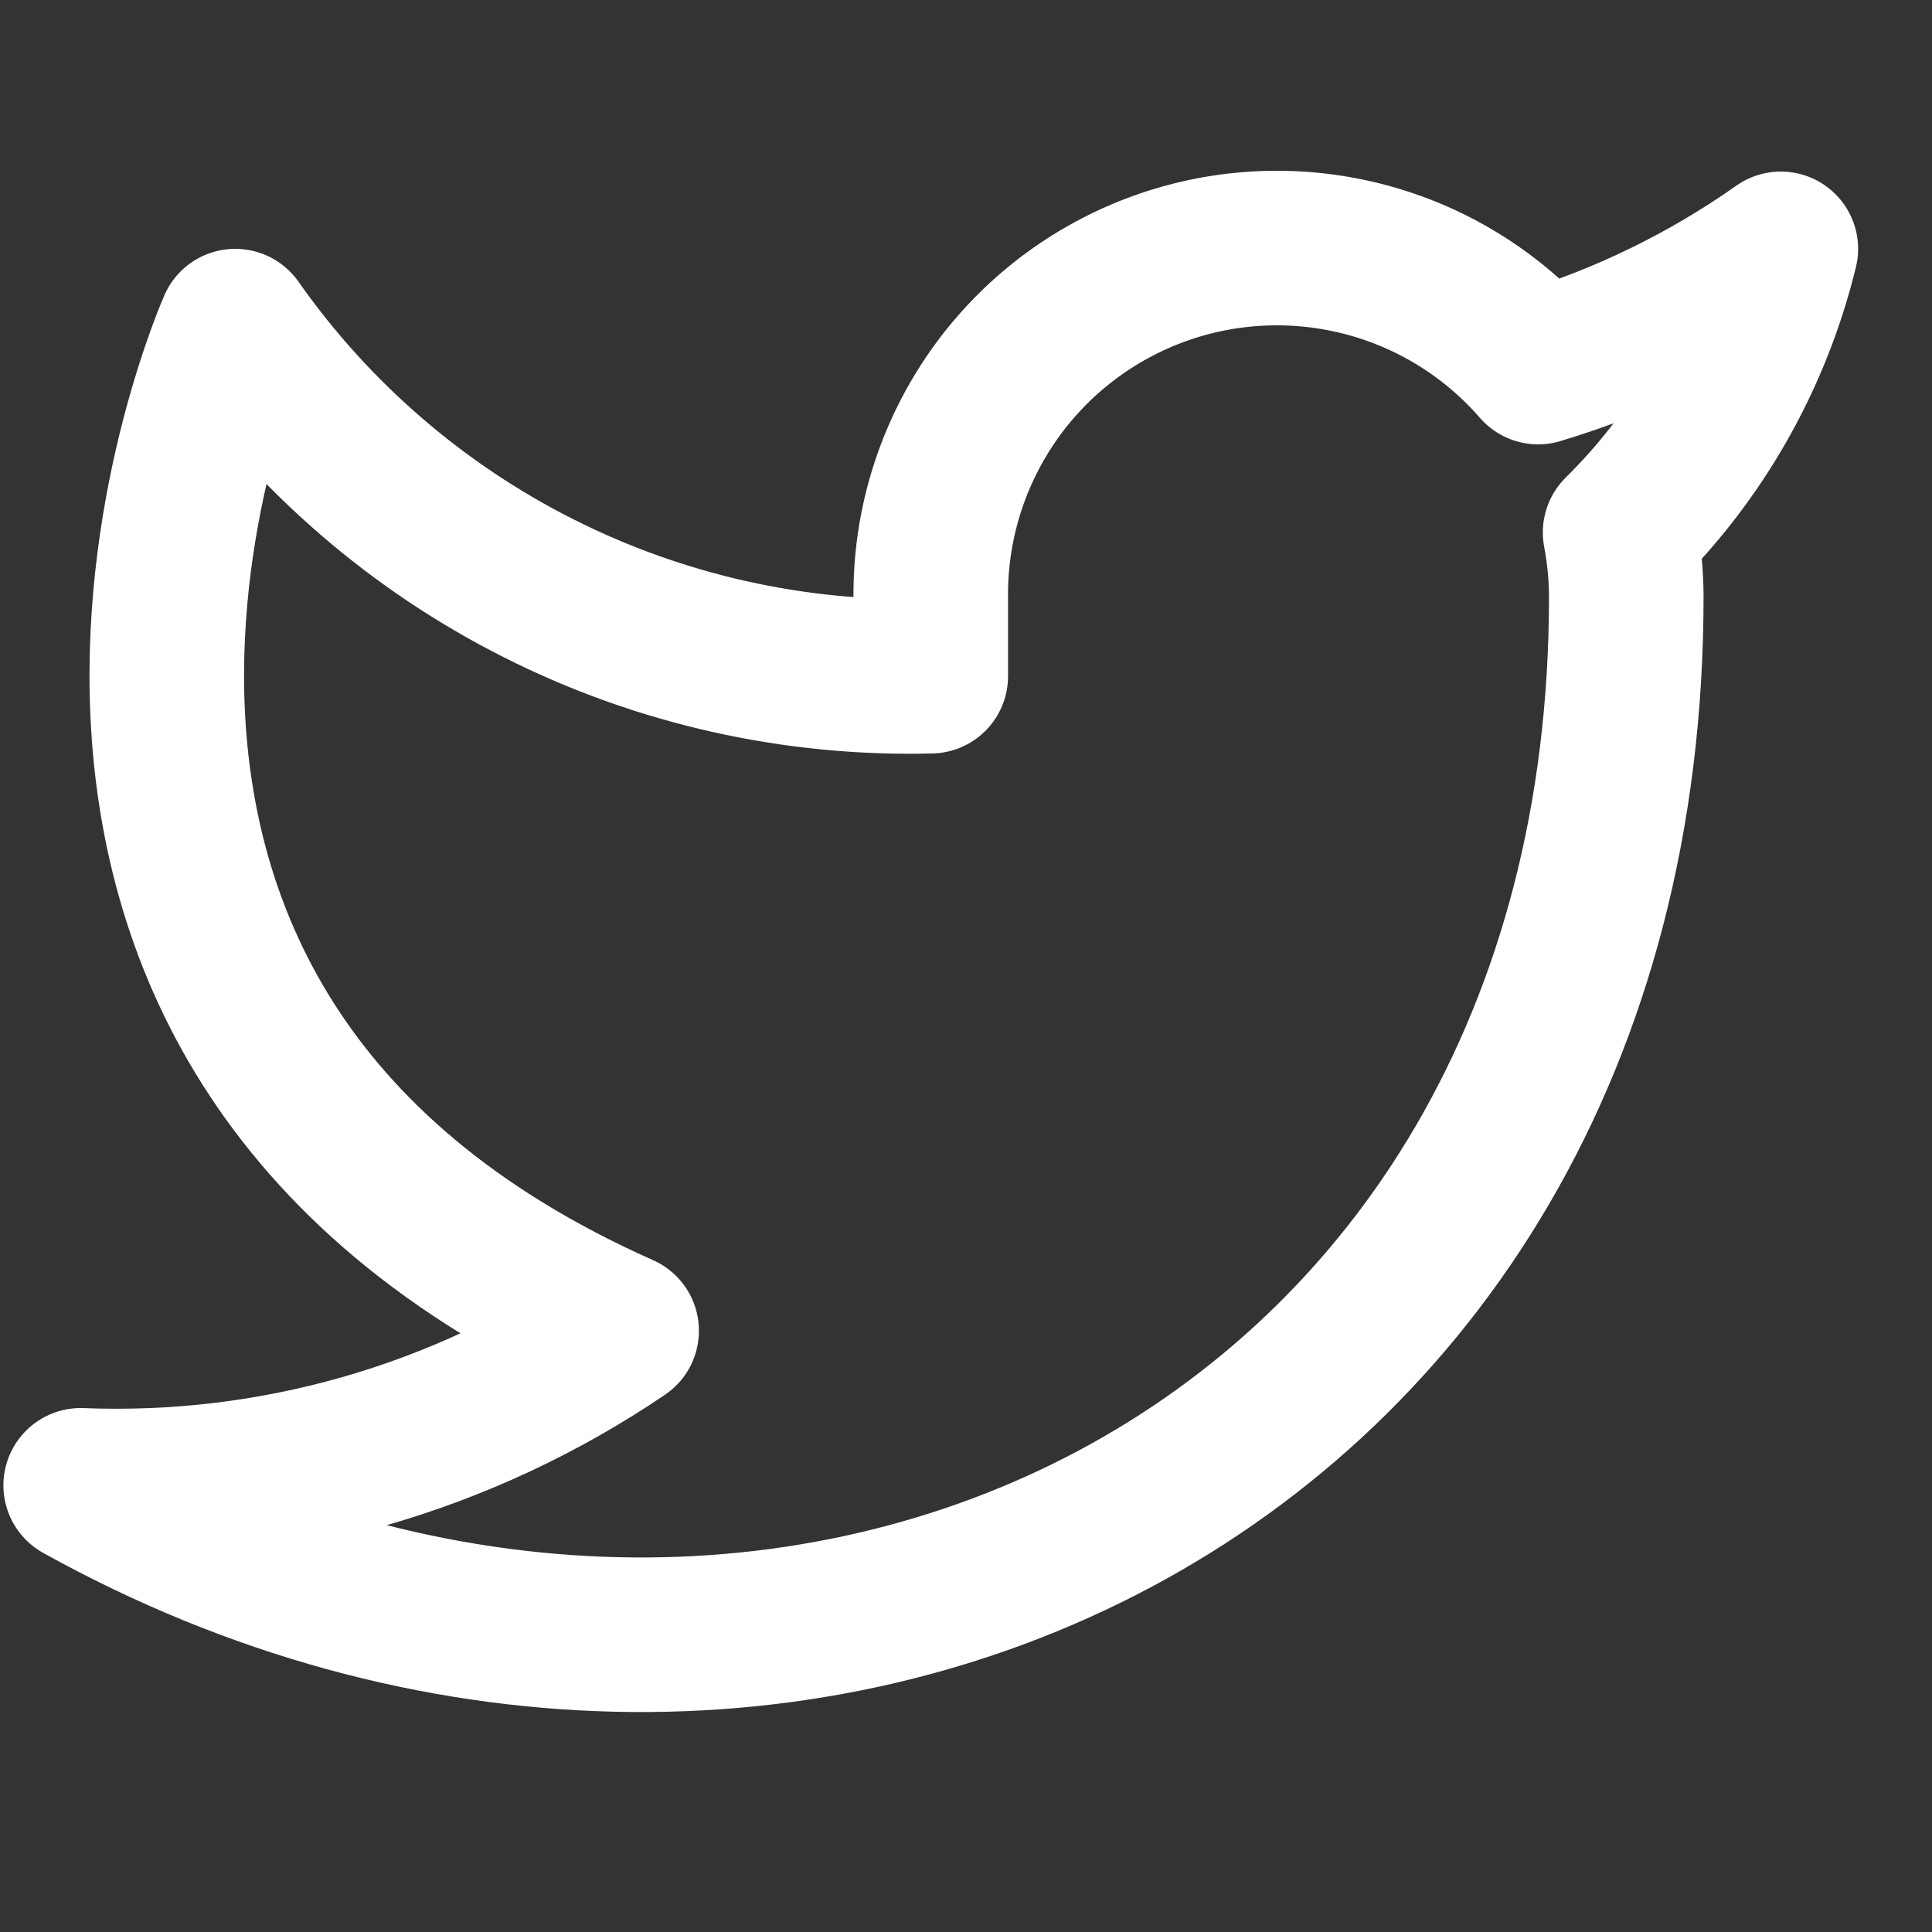 <svg xmlns="http://www.w3.org/2000/svg" width="25" height="25" viewBox="0 0 25 25" fill="none"><rect x="0" y="0" width="25" height="25" fill="#333333" stroke="none"/><g clip-path="url(#clip0_220_1085)"><path d="M23.044 3.22C22.086 3.895 21.026 4.412 19.904 4.75C19.302 4.057 18.501 3.566 17.611 3.344C16.721 3.121 15.783 3.177 14.926 3.504C14.069 3.831 13.332 4.414 12.817 5.173C12.302 5.933 12.032 6.832 12.044 7.75V8.75C10.287 8.795 8.545 8.406 6.975 7.615C5.405 6.825 4.054 5.658 3.044 4.22C3.044 4.22 -0.956 13.22 8.044 17.22C5.984 18.618 3.531 19.319 1.044 19.22C10.044 24.22 21.044 19.22 21.044 7.72C21.043 7.441 21.016 7.163 20.964 6.89C21.985 5.883 22.705 4.612 23.044 3.22V3.22Z" stroke="white" stroke-width="2" stroke-linecap="round" stroke-linejoin="round"></path></g><defs><clipPath id="clip0_220_1085"><rect width="24" height="24" fill="white" transform="translate(0.044 0.22)"></rect></clipPath></defs></svg>